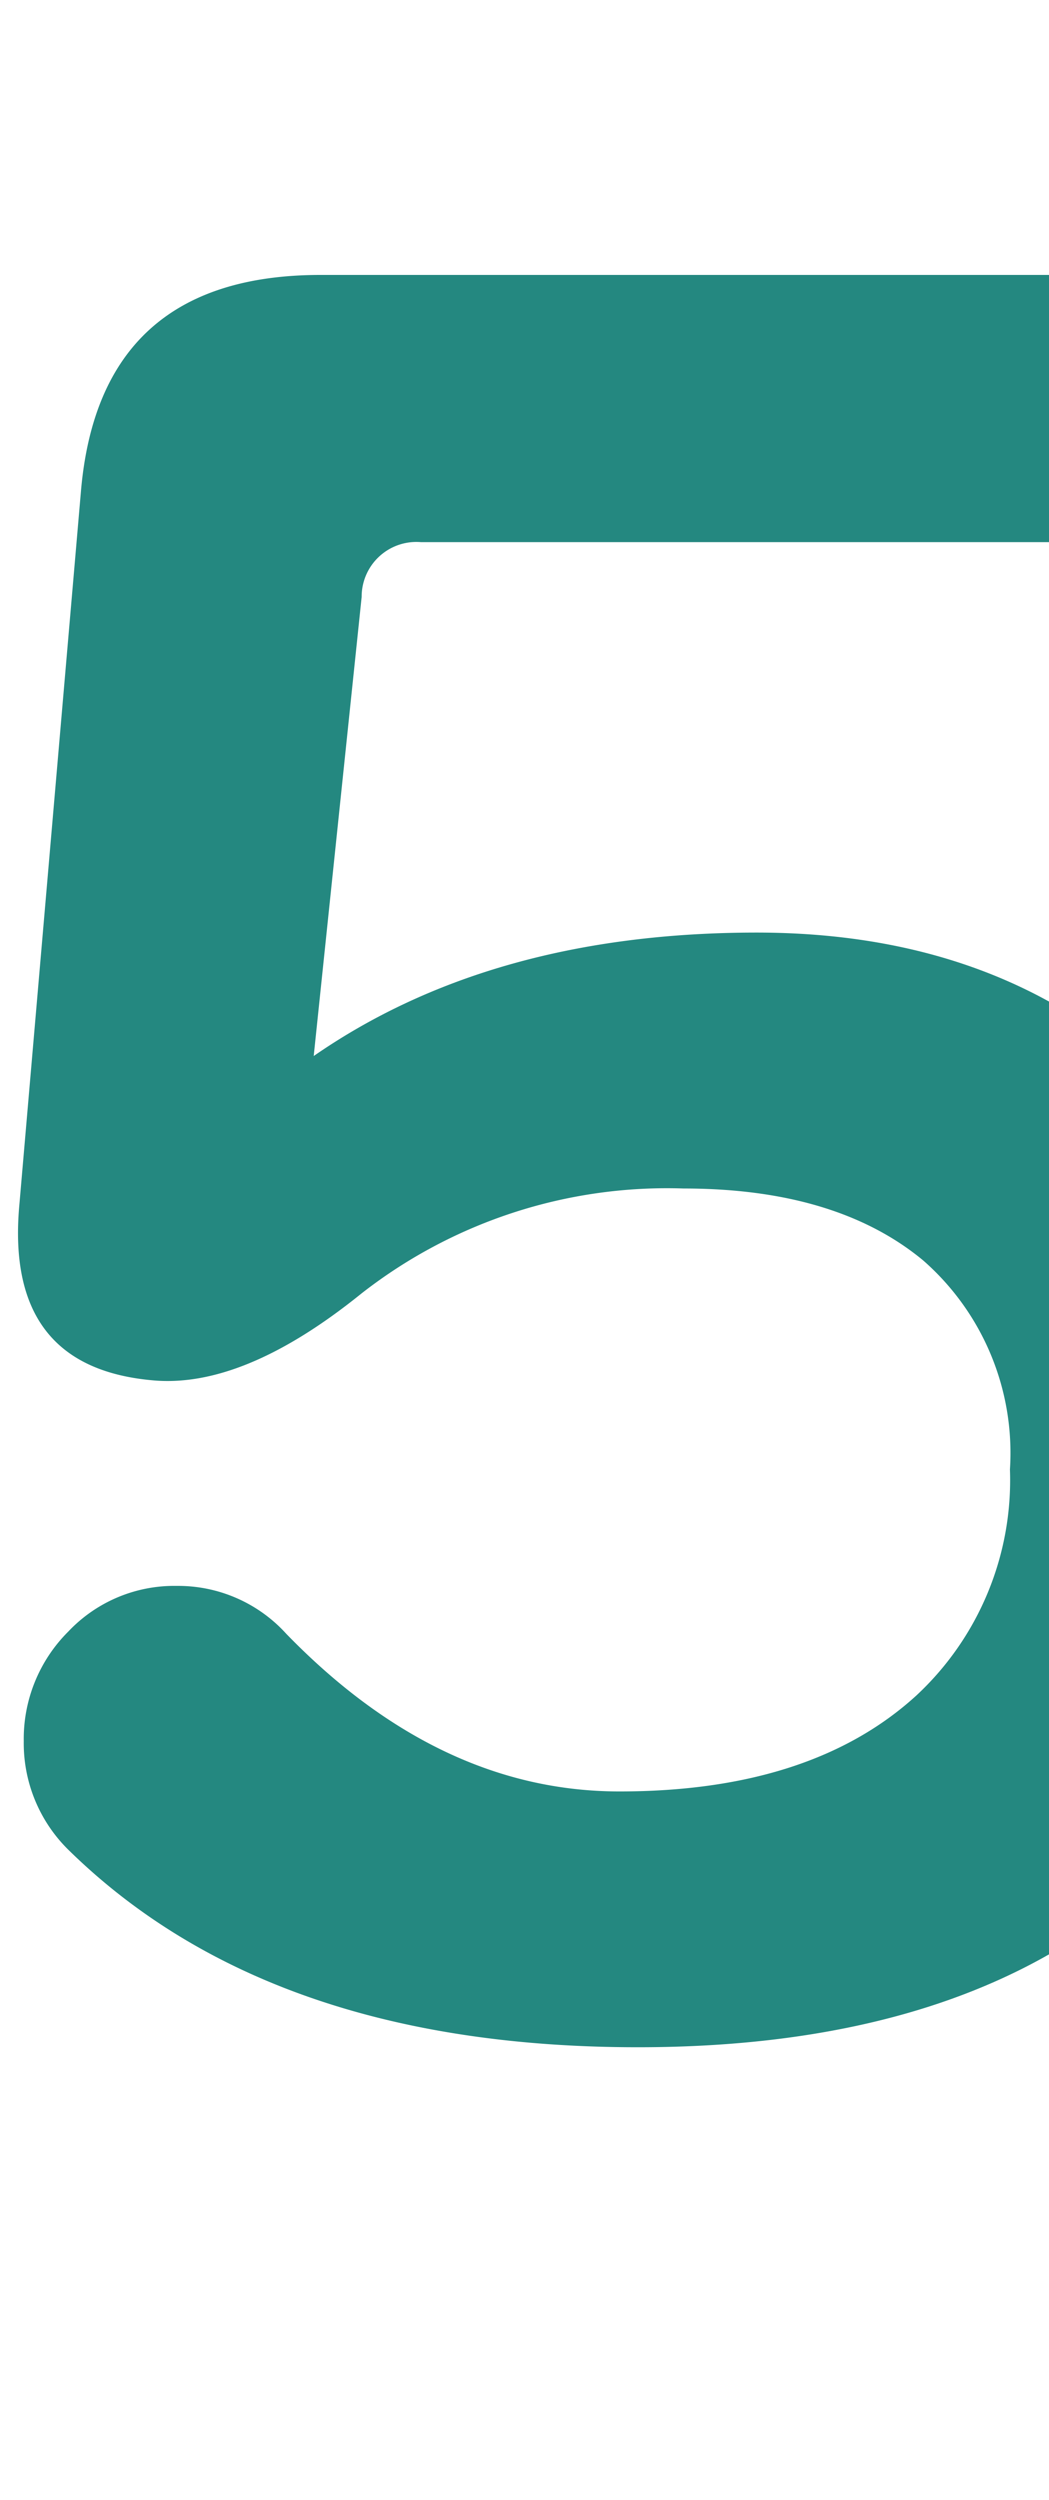 <svg xmlns="http://www.w3.org/2000/svg" xmlns:xlink="http://www.w3.org/1999/xlink" width="34" height="81" viewBox="0 0 34 81"><defs><clipPath id="a"><rect width="34" height="81" transform="translate(23 7693)" fill="#fff" stroke="#707070" stroke-width="1"/></clipPath></defs><g transform="translate(-23 -7693)" clip-path="url(#a)"><path d="M49.358-17.464q0,9.472-6.216,14.356-5.7,4.44-15.466,4.44-11.914,0-18.426-6.364A4.844,4.844,0,0,1,7.77-8.584a4.907,4.907,0,0,1,1.443-3.552,4.724,4.724,0,0,1,3.515-1.48,4.732,4.732,0,0,1,3.552,1.554q4.958,5.106,10.8,5.106,6.216,0,9.62-3.108a9.527,9.527,0,0,0,3.034-7.326,8.292,8.292,0,0,0-2.812-6.771q-2.812-2.331-7.77-2.331a16.08,16.08,0,0,0-10.434,3.4q-3.848,3.108-6.808,2.812Q7.178-20.72,7.622-25.9l2-23.162q.592-7.03,7.77-7.03H43.364a4.258,4.258,0,0,1,3.071,1.258A4.076,4.076,0,0,1,47.73-51.8a4.161,4.161,0,0,1-1.295,3.108,4.258,4.258,0,0,1-3.071,1.258H20.646a1.773,1.773,0,0,0-1.924,1.776L17.168-30.784q5.772-4,14.356-4,7.77,0,12.728,4.588Q49.358-25.382,49.358-17.464Z" transform="translate(16 7758)" fill="#248880"/></g></svg>